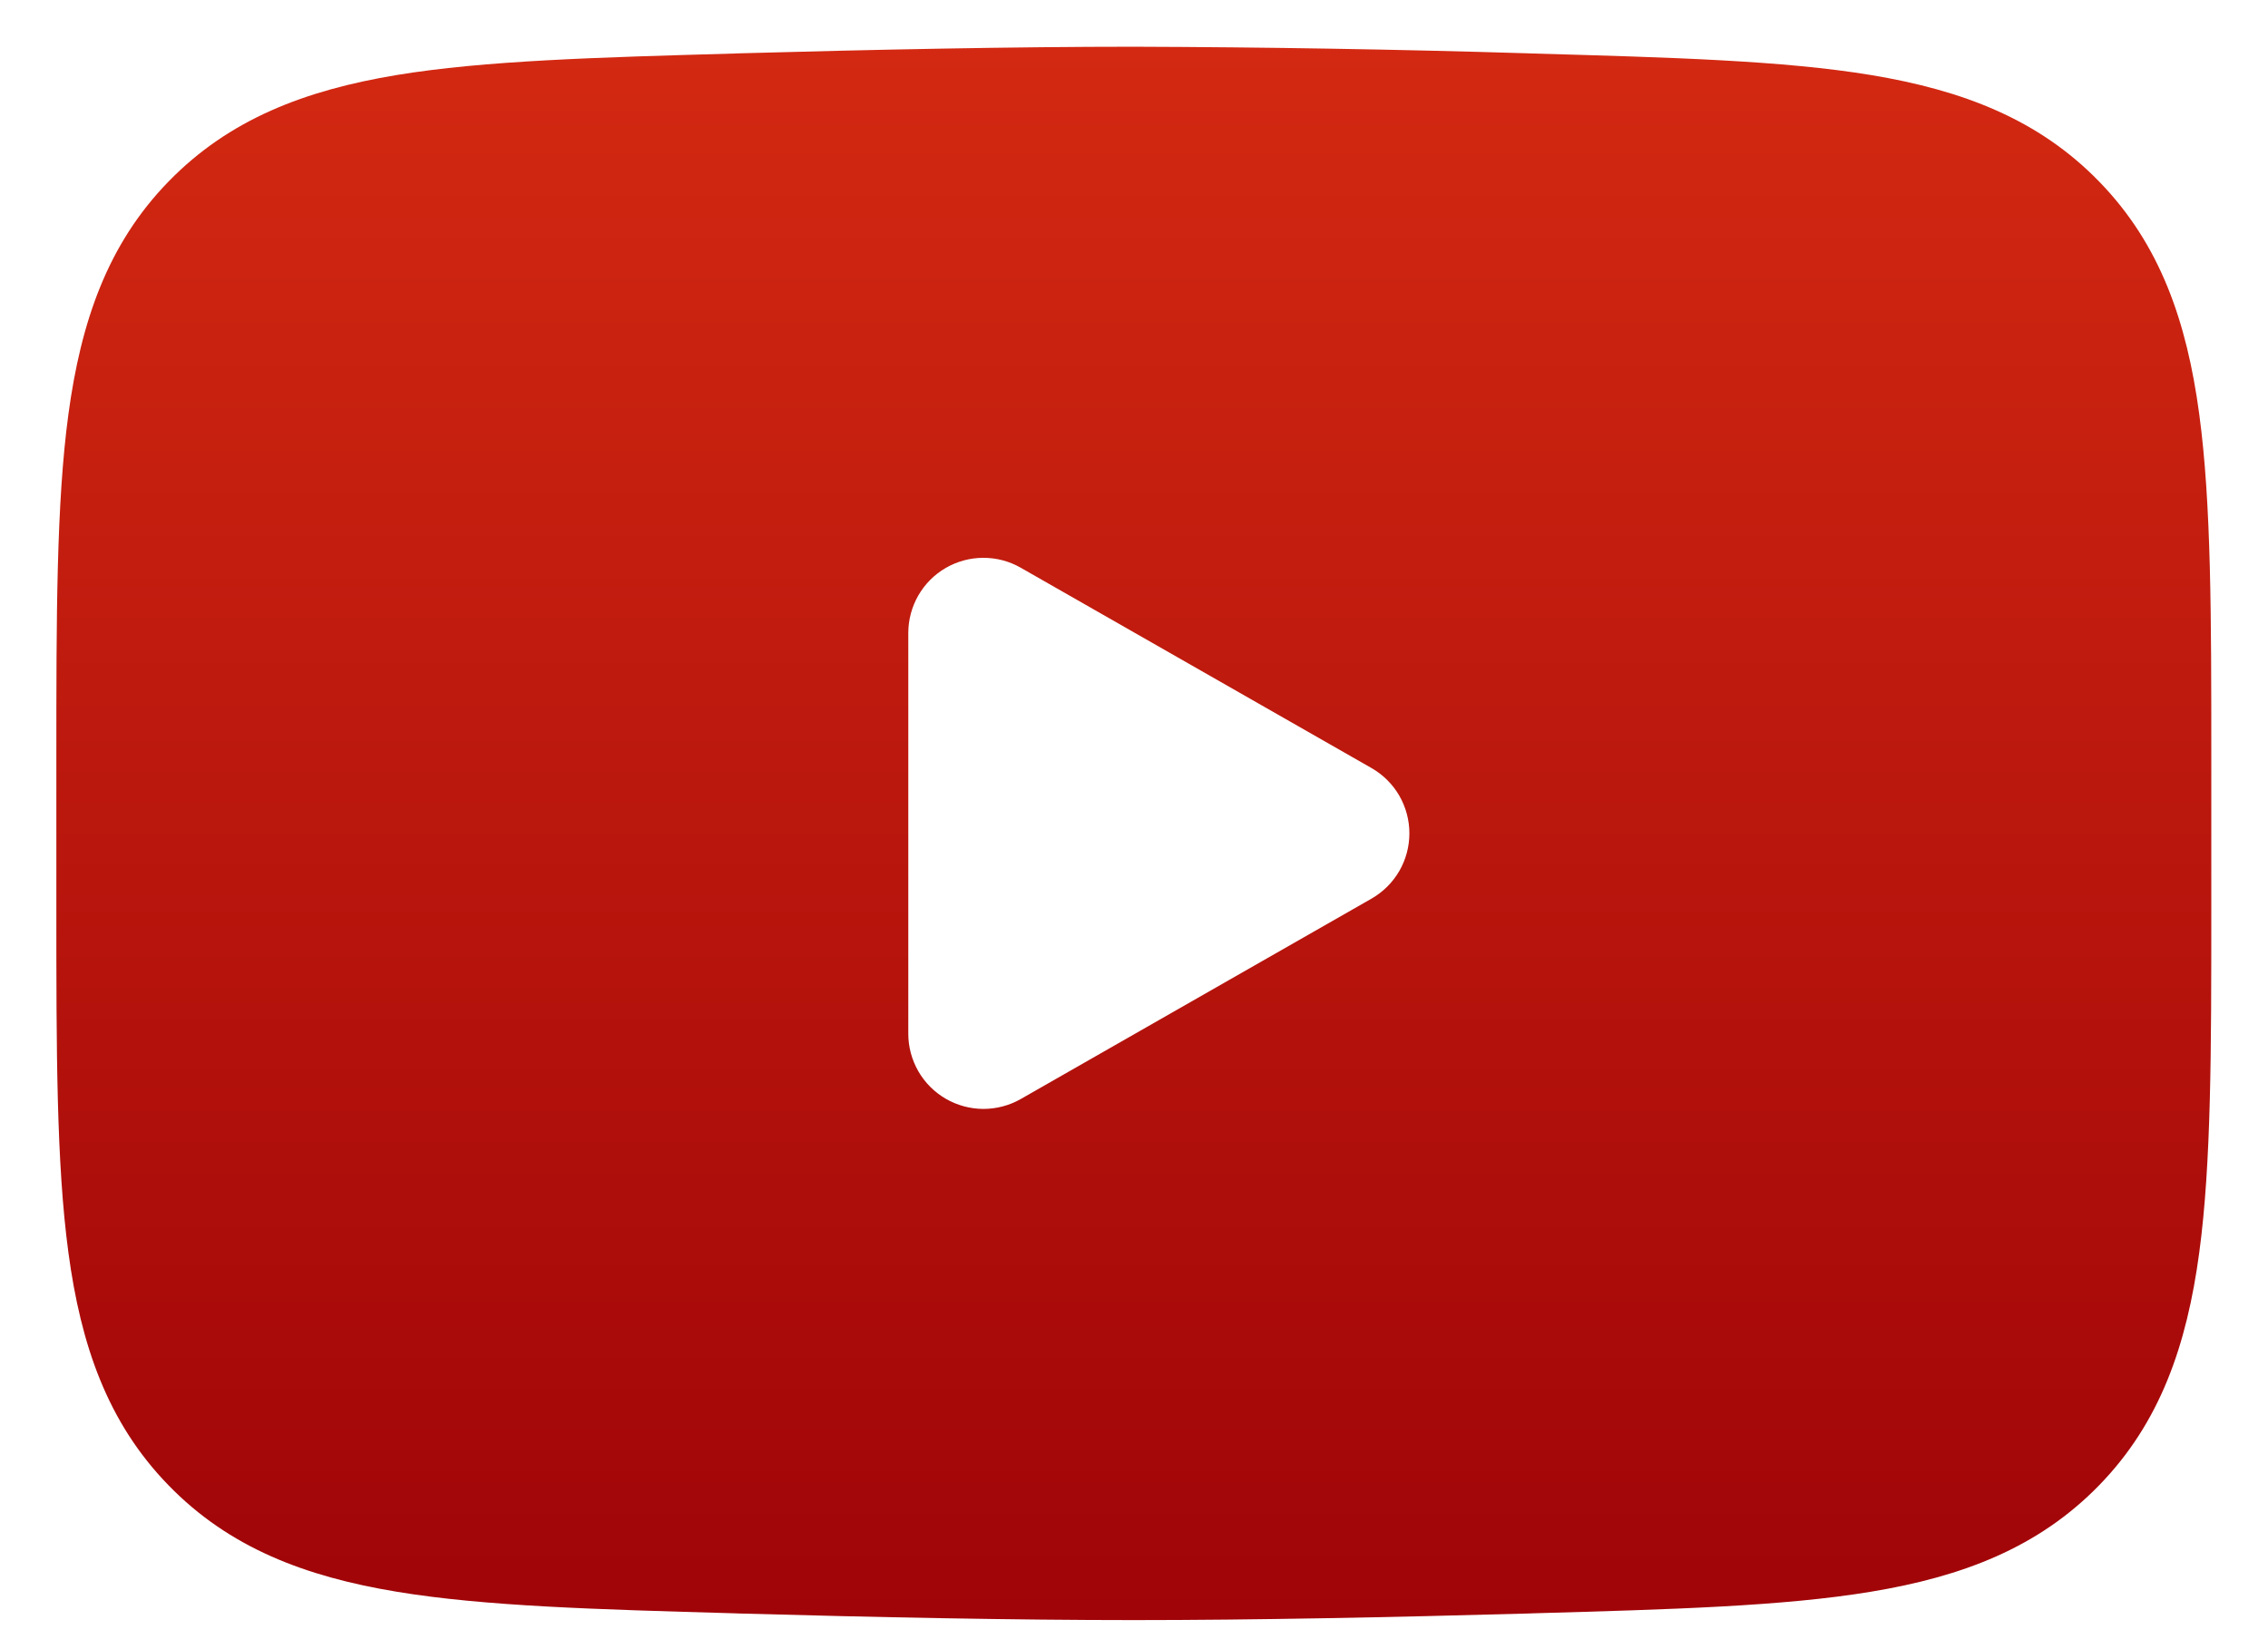 <svg width="33" height="24" viewBox="0 0 33 24" fill="none" xmlns="http://www.w3.org/2000/svg">
<path fill-rule="evenodd" clip-rule="evenodd" d="M16.497 0.68C14.761 0.68 12.735 0.721 10.76 0.776L10.68 0.779C8.671 0.836 7.049 0.881 5.771 1.092C4.44 1.313 3.334 1.734 2.451 2.643C1.564 3.554 1.178 4.681 0.995 6.03C0.82 7.328 0.82 8.973 0.82 11.018V13.24C0.82 15.282 0.82 16.927 0.995 18.226C1.176 19.575 1.564 20.703 2.451 21.614C3.334 22.524 4.44 22.944 5.771 23.164C7.049 23.376 8.671 23.421 10.68 23.478L10.76 23.481C12.736 23.536 14.761 23.577 16.497 23.577C18.234 23.577 20.26 23.536 22.235 23.481L22.315 23.478C24.324 23.421 25.946 23.376 27.223 23.164C28.555 22.944 29.66 22.523 30.544 21.614C31.431 20.703 31.819 19.575 32 18.226C32.175 16.928 32.175 15.283 32.175 13.239V11.016C32.175 8.973 32.175 7.328 32 6.03C31.819 4.681 31.431 3.554 30.544 2.643C29.66 1.733 28.555 1.313 27.223 1.092C25.946 0.881 24.324 0.836 22.313 0.779L22.235 0.776C20.323 0.718 18.41 0.686 16.497 0.68ZM14.852 15.994C14.686 16.089 14.498 16.138 14.306 16.138C14.115 16.137 13.927 16.086 13.761 15.99C13.595 15.894 13.458 15.756 13.362 15.59C13.267 15.424 13.216 15.236 13.216 15.044V9.211C13.216 9.019 13.267 8.831 13.362 8.665C13.458 8.499 13.595 8.361 13.761 8.265C13.927 8.169 14.115 8.118 14.306 8.118C14.498 8.117 14.686 8.167 14.852 8.262L19.957 11.178C20.124 11.274 20.263 11.412 20.36 11.579C20.456 11.746 20.507 11.935 20.507 12.128C20.507 12.32 20.456 12.51 20.36 12.676C20.263 12.843 20.124 12.981 19.957 13.077L14.852 15.994Z" fill="url(#paint0_linear_928_3100)"/>
<defs>
<linearGradient id="paint0_linear_928_3100" x1="16.497" y1="0.68" x2="16.497" y2="23.577" gradientUnits="userSpaceOnUse">
<stop stop-color="#D32912"/>
<stop offset="1" stop-color="#A00408"/>
</linearGradient>
</defs>
</svg>
